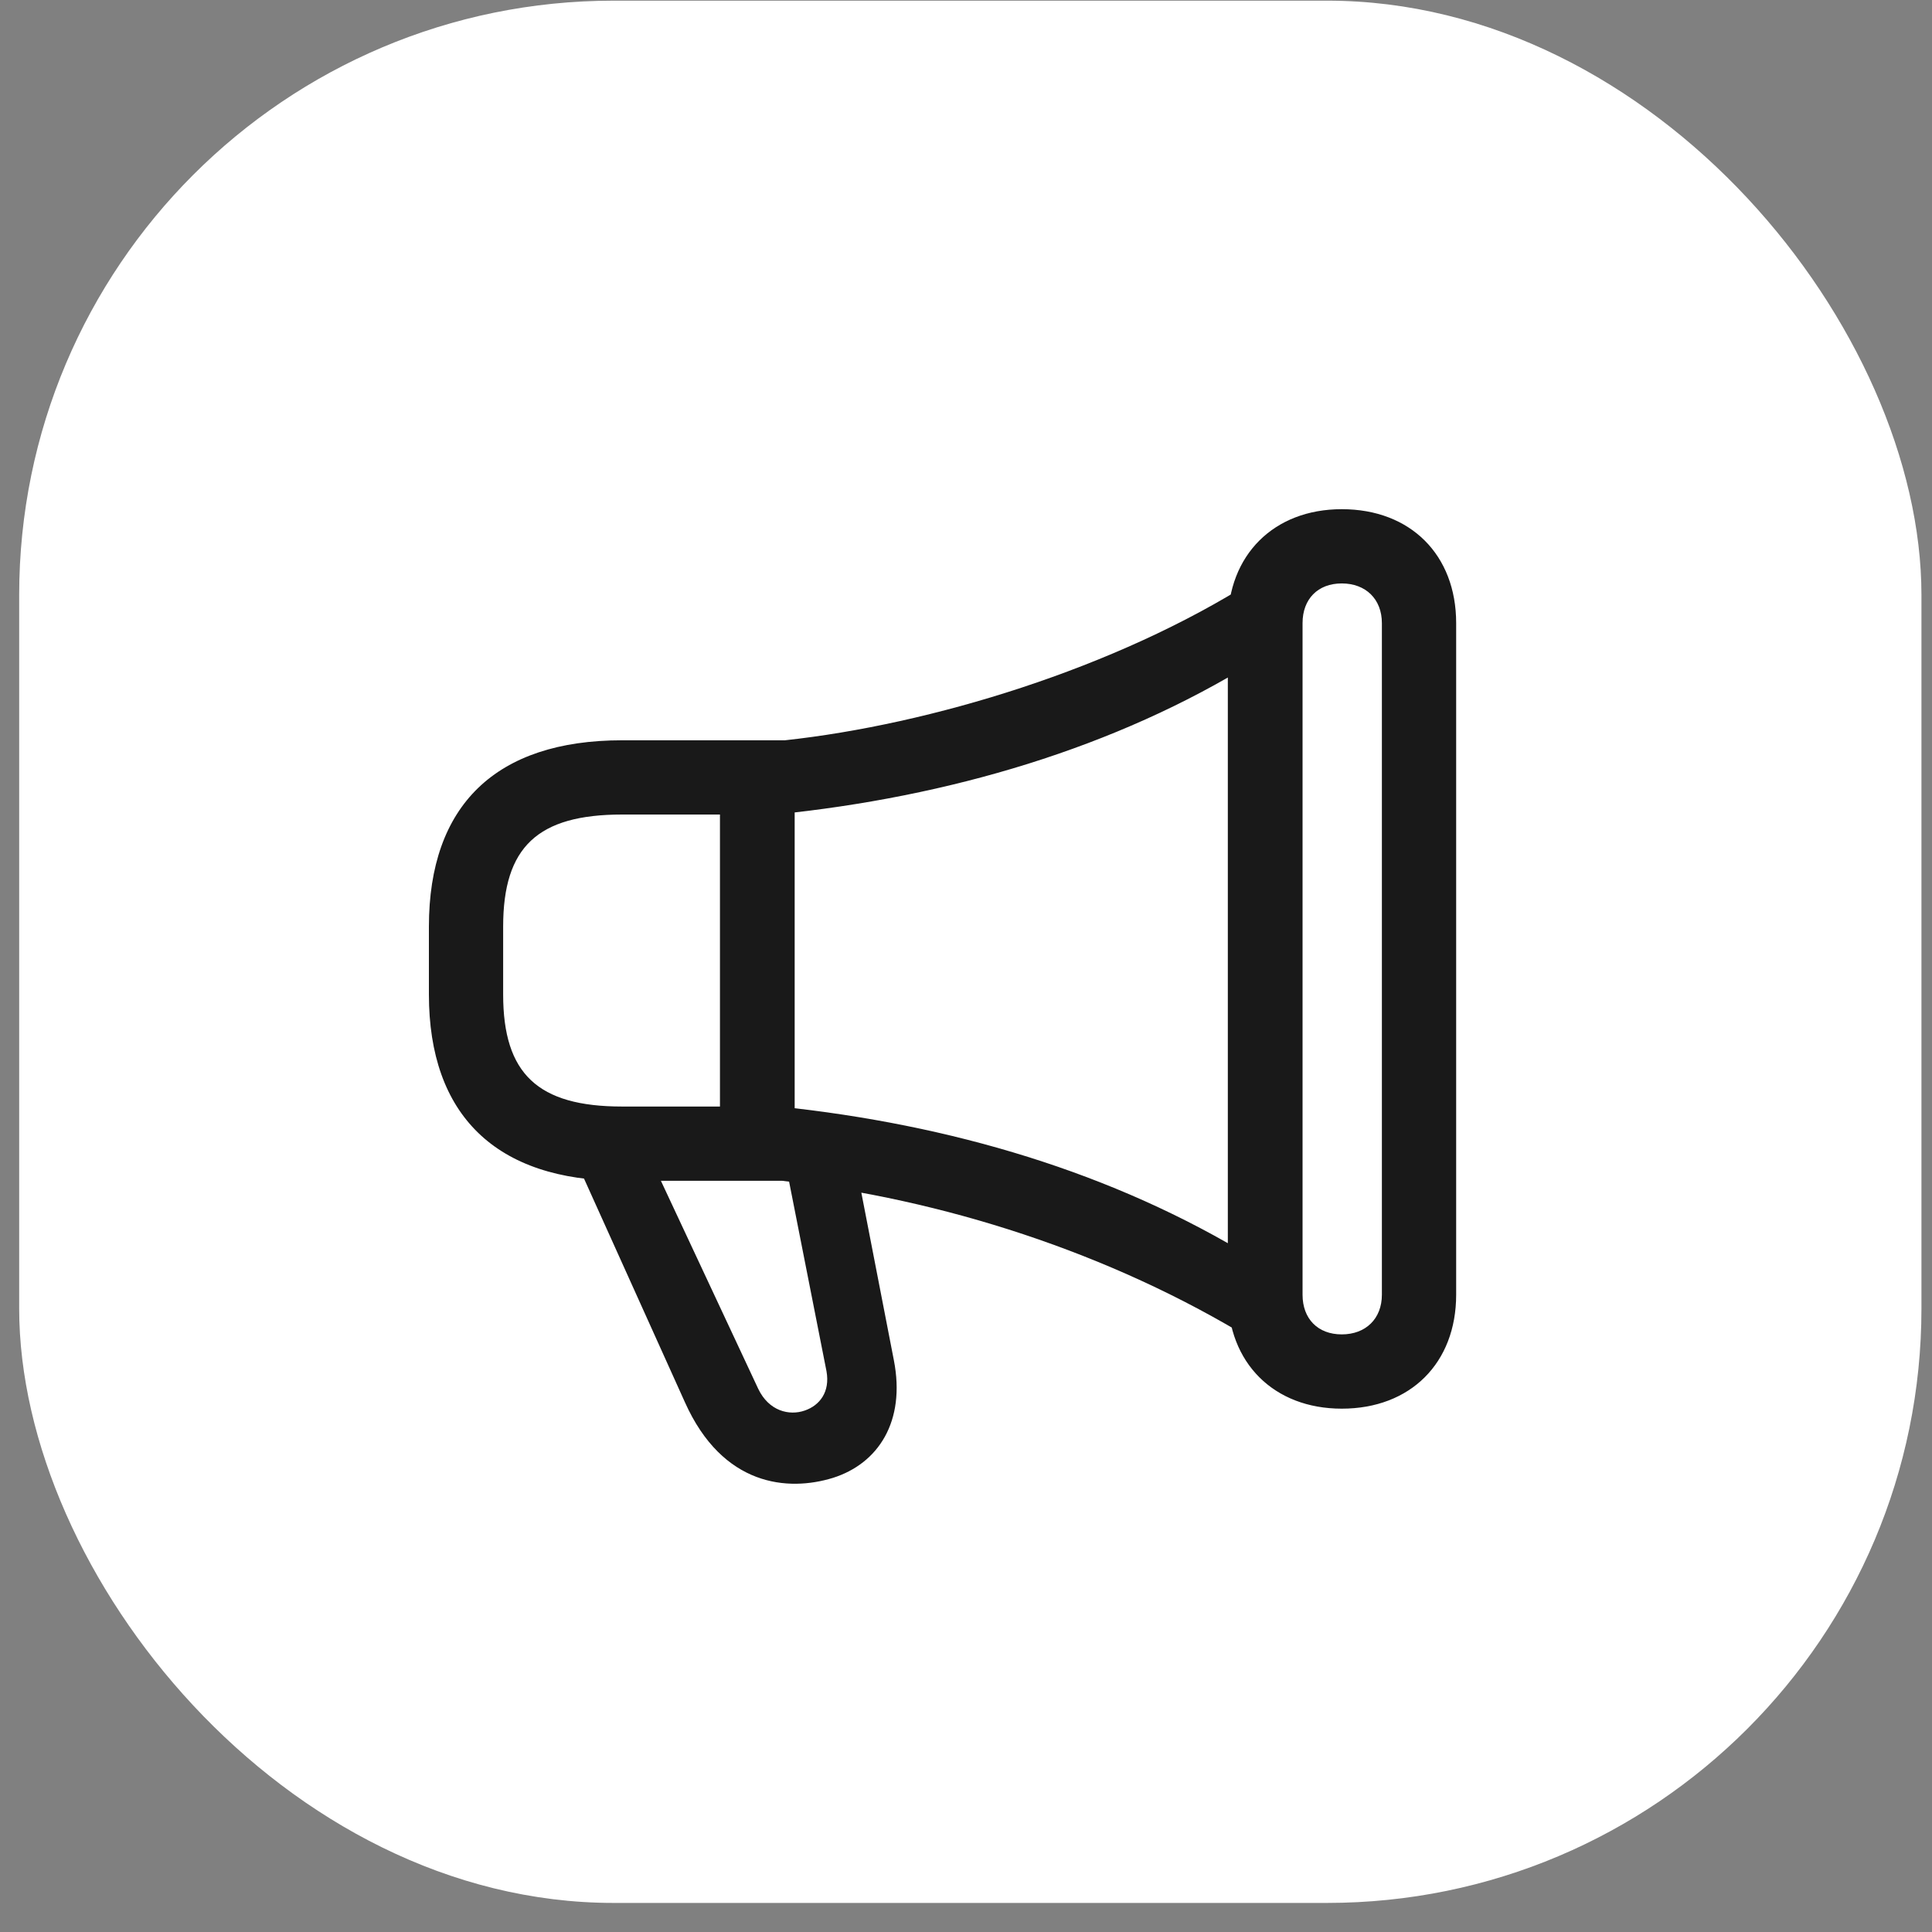 <?xml version="1.0" encoding="UTF-8"?> <svg xmlns="http://www.w3.org/2000/svg" width="65" height="65" viewBox="0 0 65 65" fill="none"><rect x="0" y="0" width="65" height="65" fill="#808080" stroke="none"/><rect x="0.645" y="0.022" width="64" height="64" rx="20" fill="white"></rect><g opacity="0.9"><g clip-path="url(#clip0_3444_10551)"><path d="M14.43 33.457C14.43 37.507 16.68 39.727 20.932 39.727H26.317C31.687 40.347 37.32 42.117 42.193 45.112V42.349C37.444 39.432 31.966 37.833 26.224 37.228H20.932C18.092 37.228 16.928 36.126 16.928 33.457V31.176C16.928 28.491 18.092 27.404 20.932 27.404H26.084C31.935 26.815 37.538 25.154 42.193 22.268V19.521C37.522 22.5 31.283 24.378 26.41 24.906H20.932C16.68 24.906 14.43 27.094 14.43 31.176V33.457ZM28.862 39.525H26.503L27.807 46.136C27.931 46.834 27.574 47.284 27.078 47.455C26.55 47.641 25.867 47.471 25.51 46.726L22.003 39.23H19.458L23.043 47.176C24.315 50.016 26.519 50.186 28.024 49.721C29.545 49.24 30.476 47.828 30.073 45.763L28.862 39.525ZM24.222 26.085V38.547H26.736V26.085H24.222ZM41.309 43.56C41.309 45.856 42.861 47.393 45.142 47.393C47.454 47.393 48.991 45.856 48.991 43.56V20.964C48.991 18.667 47.454 17.131 45.142 17.131C42.861 17.131 41.309 18.667 41.309 20.964V43.56ZM43.823 43.56V20.964C43.823 20.157 44.335 19.629 45.142 19.629C45.949 19.629 46.492 20.157 46.492 20.964V43.56C46.492 44.367 45.949 44.894 45.142 44.894C44.335 44.894 43.823 44.367 43.823 43.56Z" fill="black"></path></g></g><defs><clipPath id="clip0_3444_10551"><rect width="34.561" height="32.823" fill="white" transform="translate(14.43 17.131)"></rect></clipPath></defs></svg> 